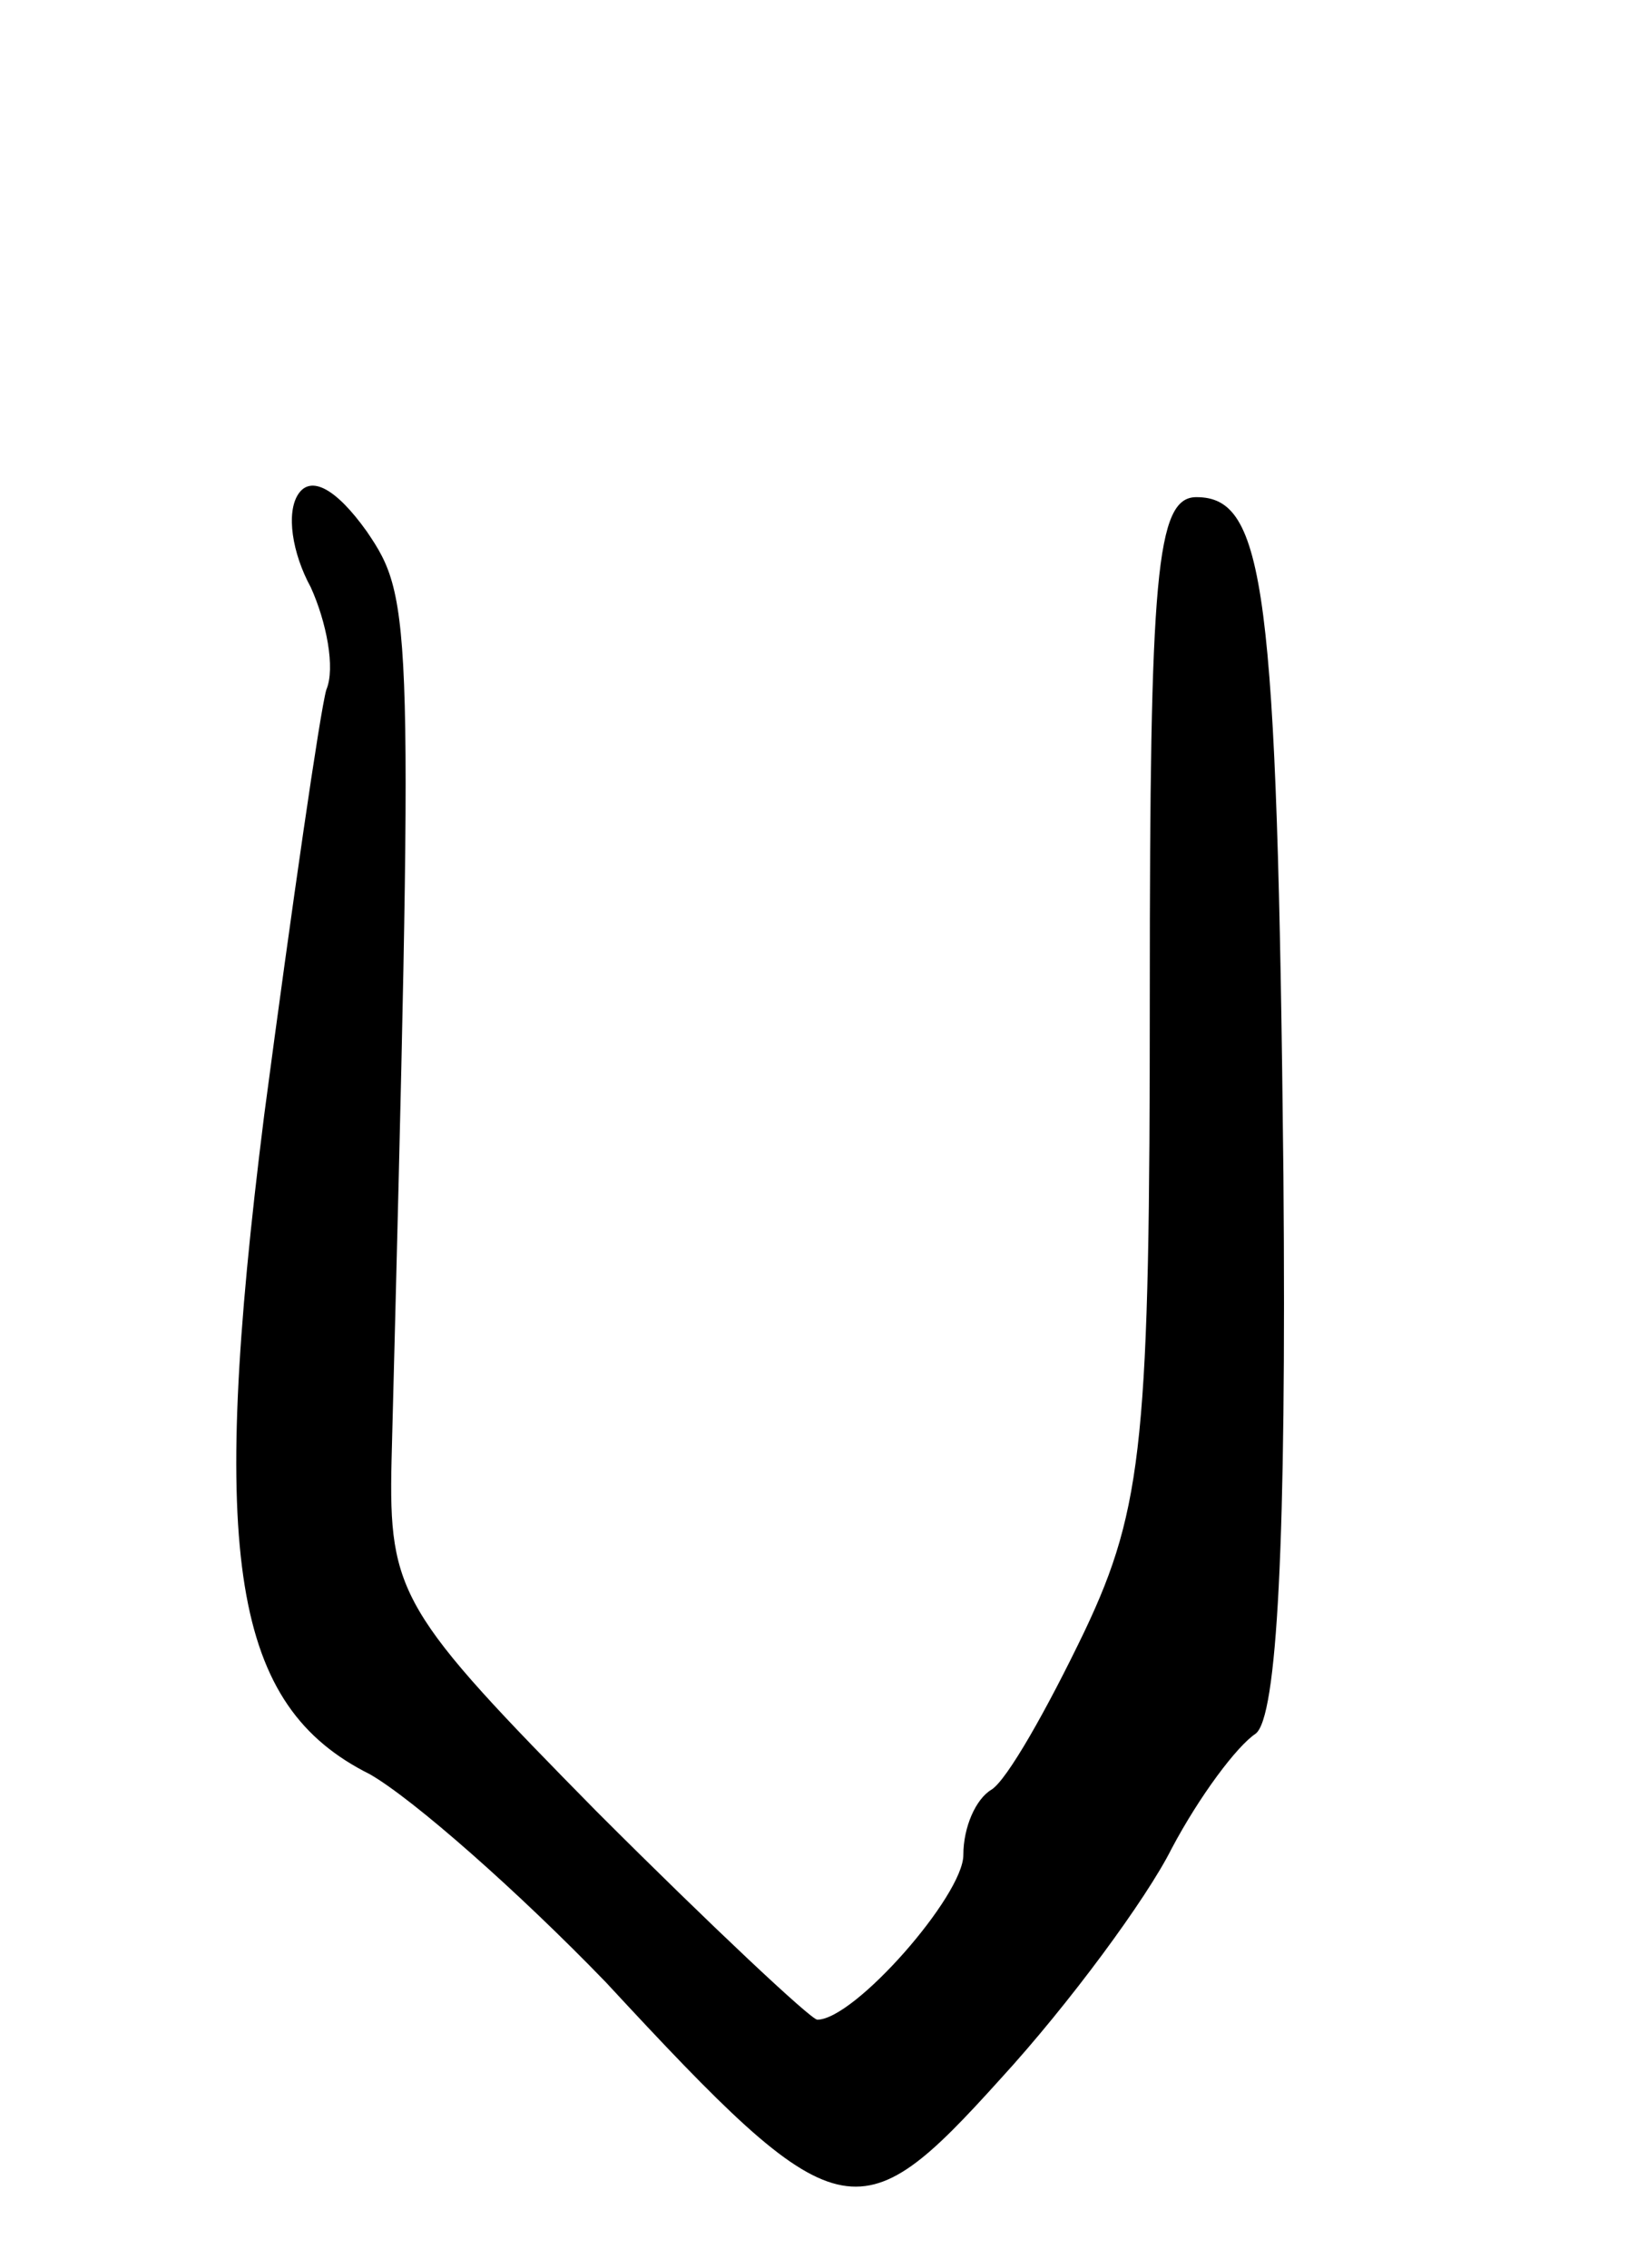 <svg version="1.0" xmlns="http://www.w3.org/2000/svg" width="53" height="73" viewBox="0 0 53 73" ><g transform="translate(0,73) scale(0.1,-0.1)" ><path d="M96 571 c-4 -6 -2 -19 4 -30 5 -11 8 -26 5 -33 -2 -7 -11 -69 -20 -137 -18 -143 -10 -190 34 -212 14 -8 48 -38 76 -67 75 -81 81 -82 127 -31 22 24 47 58 55 74 9 17 21 33 27 37 7 5 10 62 9 180 -2 189 -6 218 -28 218 -13 0 -15 -25 -15 -160 0 -142 -2 -165 -21 -205 -12 -25 -25 -48 -30 -51 -5 -3 -9 -12 -9 -21 0 -13 -35 -53 -47 -53 -2 0 -34 30 -71 67 -63 64 -67 70 -66 113 7 271 7 277 -8 299 -10 14 -18 18 -22 12z"/></g></svg> 
